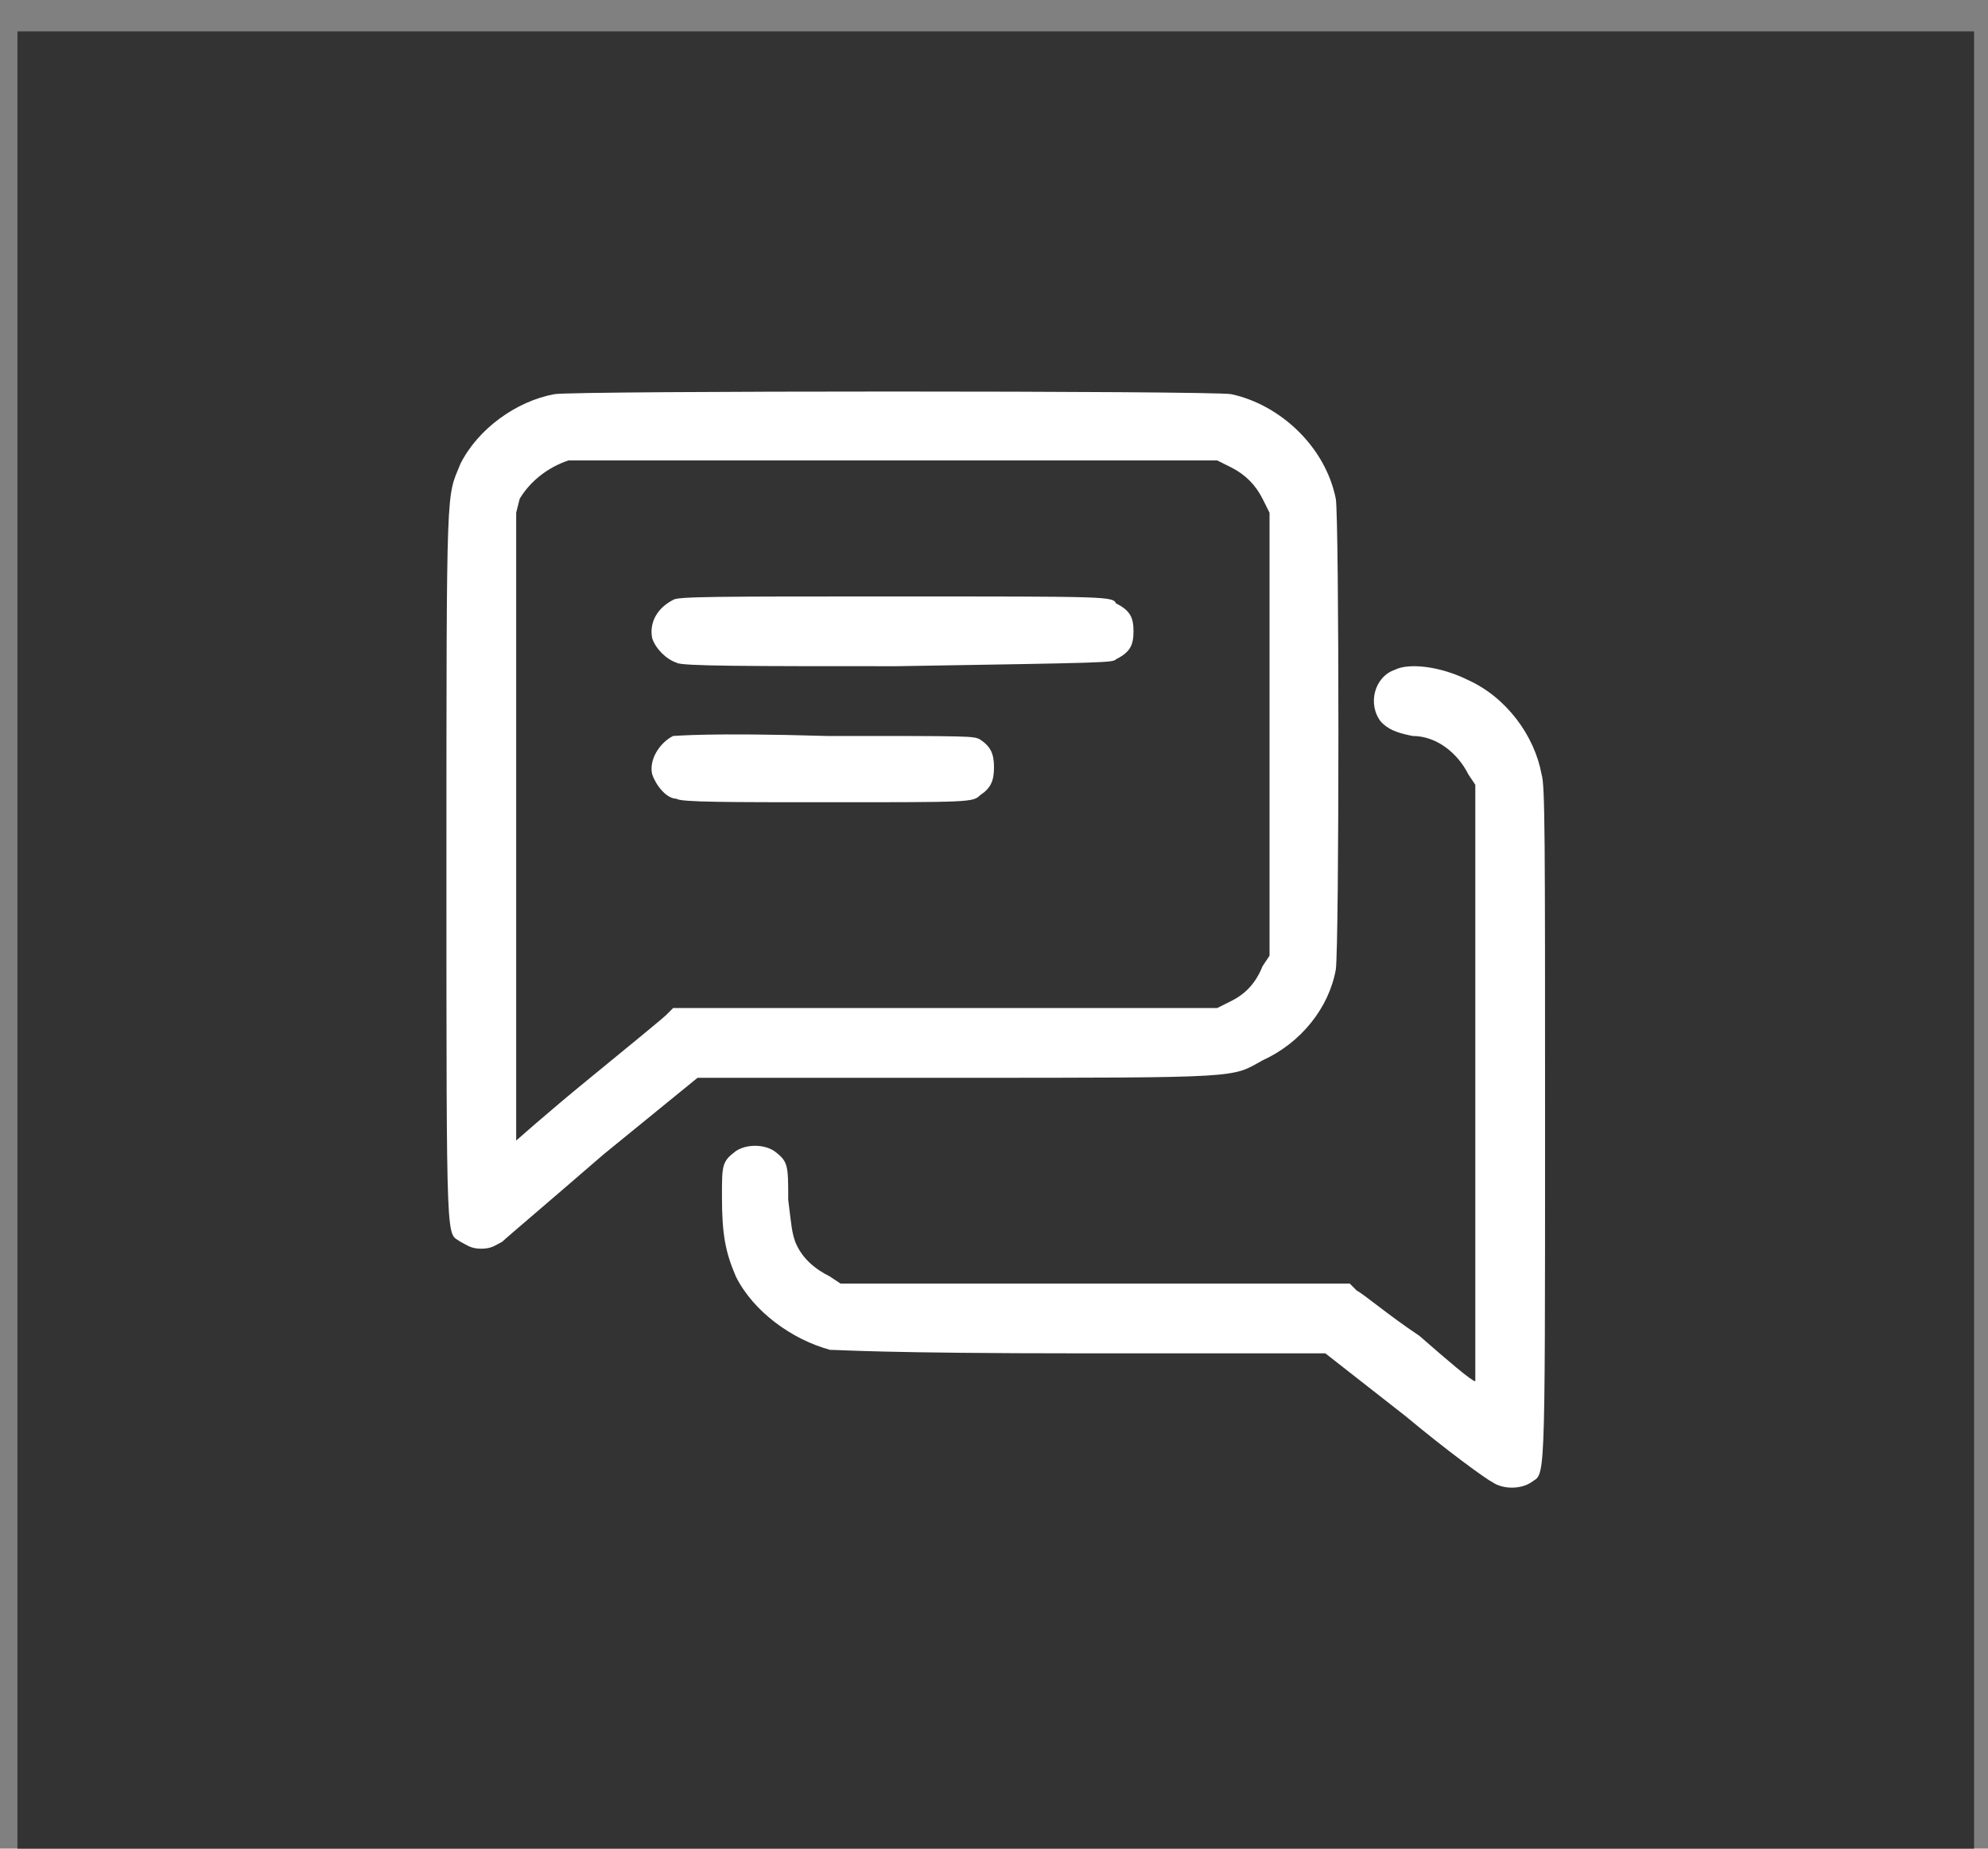 <svg version="1.2" xmlns="http://www.w3.org/2000/svg" viewBox="0 0 57 53" width="57" height="53">
	<rect x="0" y="0" width="57" height="53" fill="#808080" stroke="none"/>
	<title>ck-popup-chat-icon-svg</title>
	<style>
		.s0 { fill: #333333 } 
		.s1 { fill: #ffffff } 
	</style>
	<g id="Layer">
		<path id="Layer" class="s0" d="m0.5 0.9h56.1v52.1h-56.1z"/>
	</g>
	<path id="Layer" fill-rule="evenodd" class="s1" d="m35.3 11.3c1.4 0.3 2.7 1.5 3 3 0.1 0.6 0.1 12.8 0 13.5-0.2 1.1-1 2.1-2.1 2.6-0.9 0.5-0.5 0.5-8.8 0.5h-7.4l-2.7 2.2c-1.5 1.3-2.8 2.4-2.9 2.5-0.2 0.1-0.3 0.2-0.6 0.2-0.3 0-0.4-0.1-0.6-0.2-0.4-0.3-0.4 0.5-0.4-10.7 0-11.3 0-10.6 0.4-11.6 0.5-1 1.6-1.8 2.7-2 0.6-0.1 18.8-0.1 19.4 0zm-19 1.9c-0.6 0.2-1.1 0.6-1.4 1.1l-0.1 0.4v9c0 4.9 0 9 0 9 0 0 0.9-0.8 2-1.7 1.1-0.9 2.2-1.8 2.3-1.9l0.2-0.2h7.8 7.8l0.4-0.2c0.4-0.2 0.7-0.5 0.9-1l0.2-0.3v-12.7l-0.2-0.4c-0.2-0.4-0.5-0.7-0.9-0.9l-0.4-0.2h-9.2c-5.2 0-9.3 0-9.4 0zm9.4 3.9c6.1 0 6.2 0 6.3 0.2 0.4 0.2 0.5 0.4 0.5 0.8 0 0.4-0.1 0.6-0.5 0.8-0.1 0.1-0.2 0.1-6.3 0.2-4.2 0-6.2 0-6.3-0.1-0.3-0.1-0.6-0.4-0.7-0.7-0.1-0.5 0.2-0.9 0.6-1.1 0.1-0.1 1.3-0.1 6.4-0.1zm16.4 2.4c1.1 0.5 1.9 1.6 2.1 2.7 0.1 0.3 0.1 1.8 0.1 10.1 0 10.6 0 9.9-0.4 10.2-0.3 0.2-0.8 0.2-1.1 0-0.2-0.1-1.3-0.9-2.5-1.9l-2.3-1.8h-6.9c-5.8 0-7-0.1-7.3-0.1-1.1-0.3-2.2-1.1-2.7-2.1-0.3-0.7-0.4-1.2-0.4-2.3 0-0.9 0-1 0.4-1.3 0.3-0.2 0.8-0.2 1.1 0 0.4 0.3 0.4 0.4 0.4 1.4 0.1 0.8 0.1 0.9 0.2 1.2 0.2 0.5 0.6 0.8 1 1l0.3 0.2h14.6l0.2 0.2c0.2 0.1 0.9 0.7 1.8 1.3 0.8 0.7 1.5 1.3 1.6 1.3 0 0 0-1.6 0-8.5v-8.6l-0.2-0.3c-0.3-0.6-0.9-1.1-1.6-1.1-0.5-0.1-0.7-0.2-0.9-0.4-0.4-0.5-0.2-1.3 0.4-1.5 0.4-0.2 1.3-0.1 2.1 0.3zm-18.4 1.6c4.2 0 4.2 0 4.4 0.1 0.3 0.2 0.4 0.4 0.4 0.8 0 0.4-0.1 0.6-0.4 0.8-0.2 0.2-0.3 0.2-4.3 0.2-2.9 0-4.3 0-4.4-0.1-0.3 0-0.6-0.4-0.7-0.7-0.1-0.4 0.2-0.9 0.6-1.1 0.1 0 1-0.1 4.4 0z"/>
</svg>